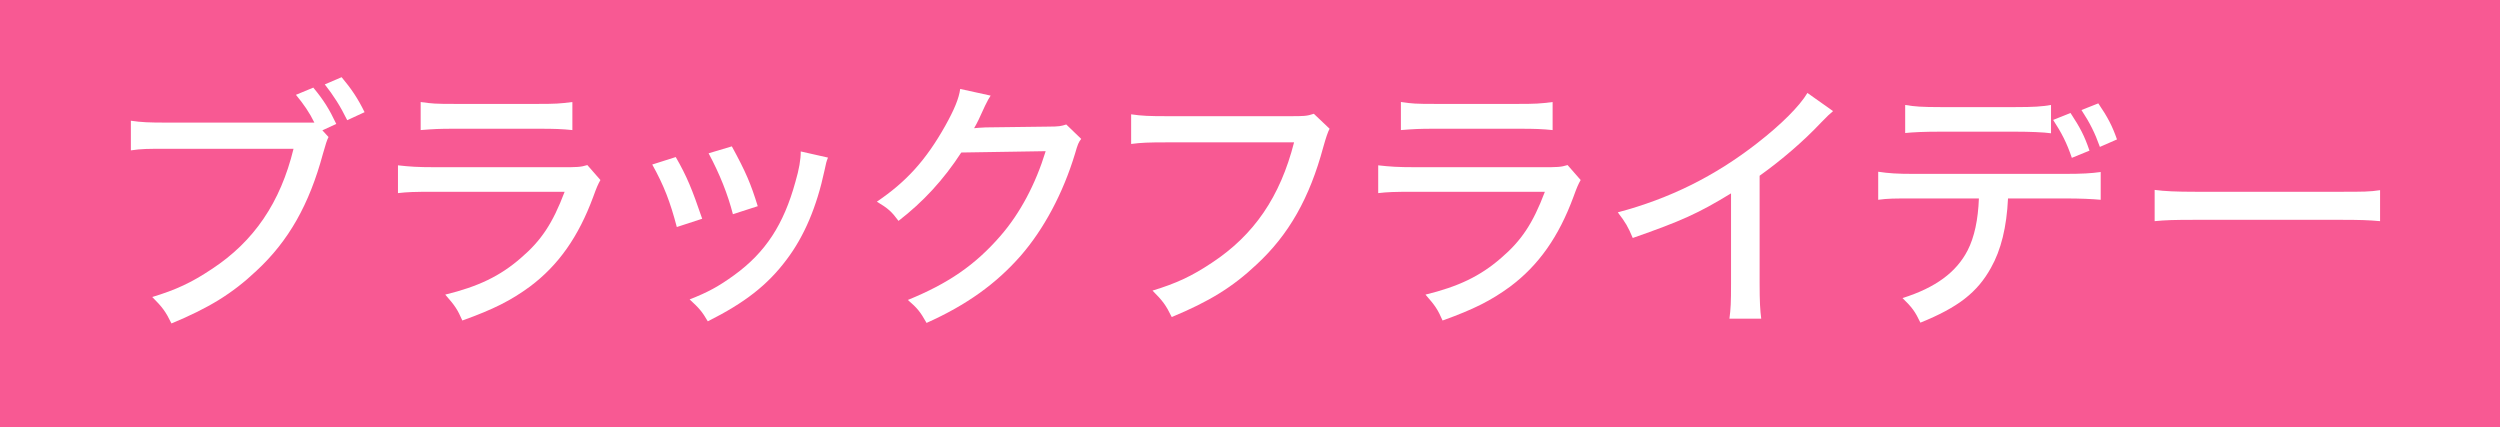 <?xml version="1.0" encoding="UTF-8"?>
<svg id="_レイヤー_2" data-name="レイヤー 2" xmlns="http://www.w3.org/2000/svg" viewBox="0 0 93.6 16">
  <defs>
    <style>
      .cls-1 {
        fill: #fff;
      }

      .cls-2 {
        fill: #f85993;
      }
    </style>
  </defs>
  <g id="_サイドから検索メニューのコピー" data-name="サイドから検索メニューのコピー">
    <rect class="cls-2" width="93.6" height="16"/>
    <g>
      <path class="cls-1" d="m12.3,5.13q-.07.12-.21.63c-.51,1.89-1.28,3.26-2.49,4.38-.9.85-1.78,1.39-3.18,1.97-.22-.45-.34-.61-.72-.99.89-.27,1.47-.54,2.22-1.04,1.59-1.04,2.58-2.5,3.07-4.51h-4.76c-.67,0-.95,0-1.33.06v-1.11c.4.06.68.07,1.35.07h5.52c-.18-.37-.4-.69-.69-1.04l.65-.27c.39.47.6.81.86,1.36l-.52.24.23.25Zm.49-2.24c.37.44.61.8.86,1.31l-.65.3c-.26-.53-.51-.92-.84-1.34l.63-.27Z"/>
      <path class="cls-1" d="m14.9,6.19c.45.05.73.07,1.38.07h4.78c.52,0,.68,0,.93-.08l.49.56c-.09.16-.14.27-.27.63-.55,1.49-1.3,2.56-2.37,3.36-.71.52-1.36.85-2.53,1.27-.18-.41-.27-.55-.64-.97,1.23-.3,2.05-.69,2.83-1.37.76-.65,1.19-1.29,1.64-2.48h-4.88c-.79,0-1.01.01-1.36.05v-1.04Zm.85-2.37c.43.06.54.07,1.25.07h3.17c.6,0,.8-.01,1.26-.07v1.05c-.39-.04-.66-.05-1.25-.05h-3.19c-.53,0-.75.01-1.24.05v-1.05Z"/>
      <path class="cls-1" d="m25.3,5.88c.42.73.61,1.2.99,2.31l-.95.31c-.25-.95-.48-1.55-.92-2.34l.88-.28Zm5.7.02c-.06.15-.07.19-.13.48-.29,1.36-.76,2.47-1.42,3.34-.71.95-1.57,1.62-2.95,2.31-.21-.36-.32-.49-.68-.82.69-.27,1.09-.49,1.67-.91,1.17-.85,1.85-1.89,2.29-3.49.14-.48.2-.83.2-1.14l1.02.23Zm-3.6-.42c.53.97.71,1.4.97,2.24l-.93.3c-.19-.74-.49-1.5-.91-2.28l.87-.26Z"/>
      <path class="cls-1" d="m37.09,3.58q-.08.11-.21.38c-.21.46-.28.62-.41.84.08-.01.22-.02.43-.03l2.38-.03c.37,0,.46-.02.64-.08l.56.54c-.1.13-.13.2-.23.55-.45,1.49-1.17,2.83-2.03,3.82-.92,1.05-2.03,1.85-3.53,2.52-.23-.41-.34-.55-.7-.86,1.52-.62,2.52-1.31,3.46-2.39.74-.85,1.32-1.94,1.7-3.18l-3.16.05c-.67,1.03-1.43,1.85-2.35,2.56-.26-.35-.38-.46-.81-.72,1.11-.75,1.84-1.56,2.56-2.84.34-.61.51-1.02.56-1.38l1.14.25Z"/>
      <path class="cls-1" d="m49.78,4.82q-.09.16-.24.7c-.51,1.89-1.28,3.26-2.49,4.38-.9.85-1.78,1.39-3.18,1.97-.22-.45-.34-.61-.72-.99.89-.27,1.47-.54,2.22-1.04,1.58-1.04,2.56-2.47,3.08-4.51h-4.77c-.67,0-.95.01-1.33.06v-1.11c.4.06.68.07,1.35.07h4.59c.51,0,.64,0,.9-.09l.59.56Z"/>
      <path class="cls-1" d="m51.6,6.19c.45.05.73.07,1.38.07h4.78c.52,0,.68,0,.93-.08l.49.56c-.09.16-.14.27-.27.63-.55,1.49-1.3,2.56-2.37,3.36-.71.52-1.36.85-2.53,1.27-.18-.41-.27-.55-.64-.97,1.23-.3,2.05-.69,2.83-1.37.76-.65,1.19-1.29,1.64-2.48h-4.88c-.79,0-1.01.01-1.36.05v-1.04Zm.85-2.37c.43.06.54.07,1.25.07h3.17c.6,0,.8-.01,1.26-.07v1.05c-.39-.04-.66-.05-1.25-.05h-3.19c-.53,0-.75.01-1.24.05v-1.05Z"/>
      <path class="cls-1" d="m68.63,4.16c-.17.15-.19.16-.45.43-.65.69-1.46,1.39-2.3,1.99v4.03c0,.69.02,1.01.06,1.32h-1.19c.05-.38.06-.59.06-1.32v-3.37c-1.23.75-1.85,1.03-3.68,1.67-.18-.43-.27-.58-.56-.96,1.93-.51,3.63-1.35,5.22-2.59.9-.7,1.59-1.39,1.88-1.88l.96.68Z"/>
      <path class="cls-1" d="m75.18,7.43c-.05,1.07-.26,1.93-.64,2.6-.51.92-1.23,1.48-2.64,2.05-.2-.42-.31-.57-.67-.92,1.24-.39,2.02-.97,2.44-1.79.25-.49.39-1.14.42-1.94h-2.47c-.69,0-.94,0-1.3.05v-1.05c.4.06.71.08,1.32.08h5.68c.62,0,.98-.02,1.33-.07v1.04c-.32-.03-.77-.05-1.32-.05h-2.15Zm-3.85-3.5c.34.06.64.08,1.32.08h2.81c.69,0,.98-.02,1.33-.08v1.06c-.27-.04-.83-.06-1.32-.06h-2.84c-.59,0-1,.02-1.3.05v-1.05Zm6.24,1.98c-.19-.56-.38-.93-.7-1.42l.65-.26c.36.55.52.85.71,1.41l-.66.27Zm1.05-.41c-.19-.53-.37-.89-.69-1.38l.63-.25c.35.51.53.86.7,1.35l-.64.28Z"/>
      <path class="cls-1" d="m80.67,7.11c.37.05.8.07,1.54.07h5.41c.86,0,1.1,0,1.49-.06v1.16c-.44-.04-.76-.05-1.5-.05h-5.39c-.84,0-1.14.01-1.55.05v-1.17Z"/>
    </g>
  </g>
</svg>